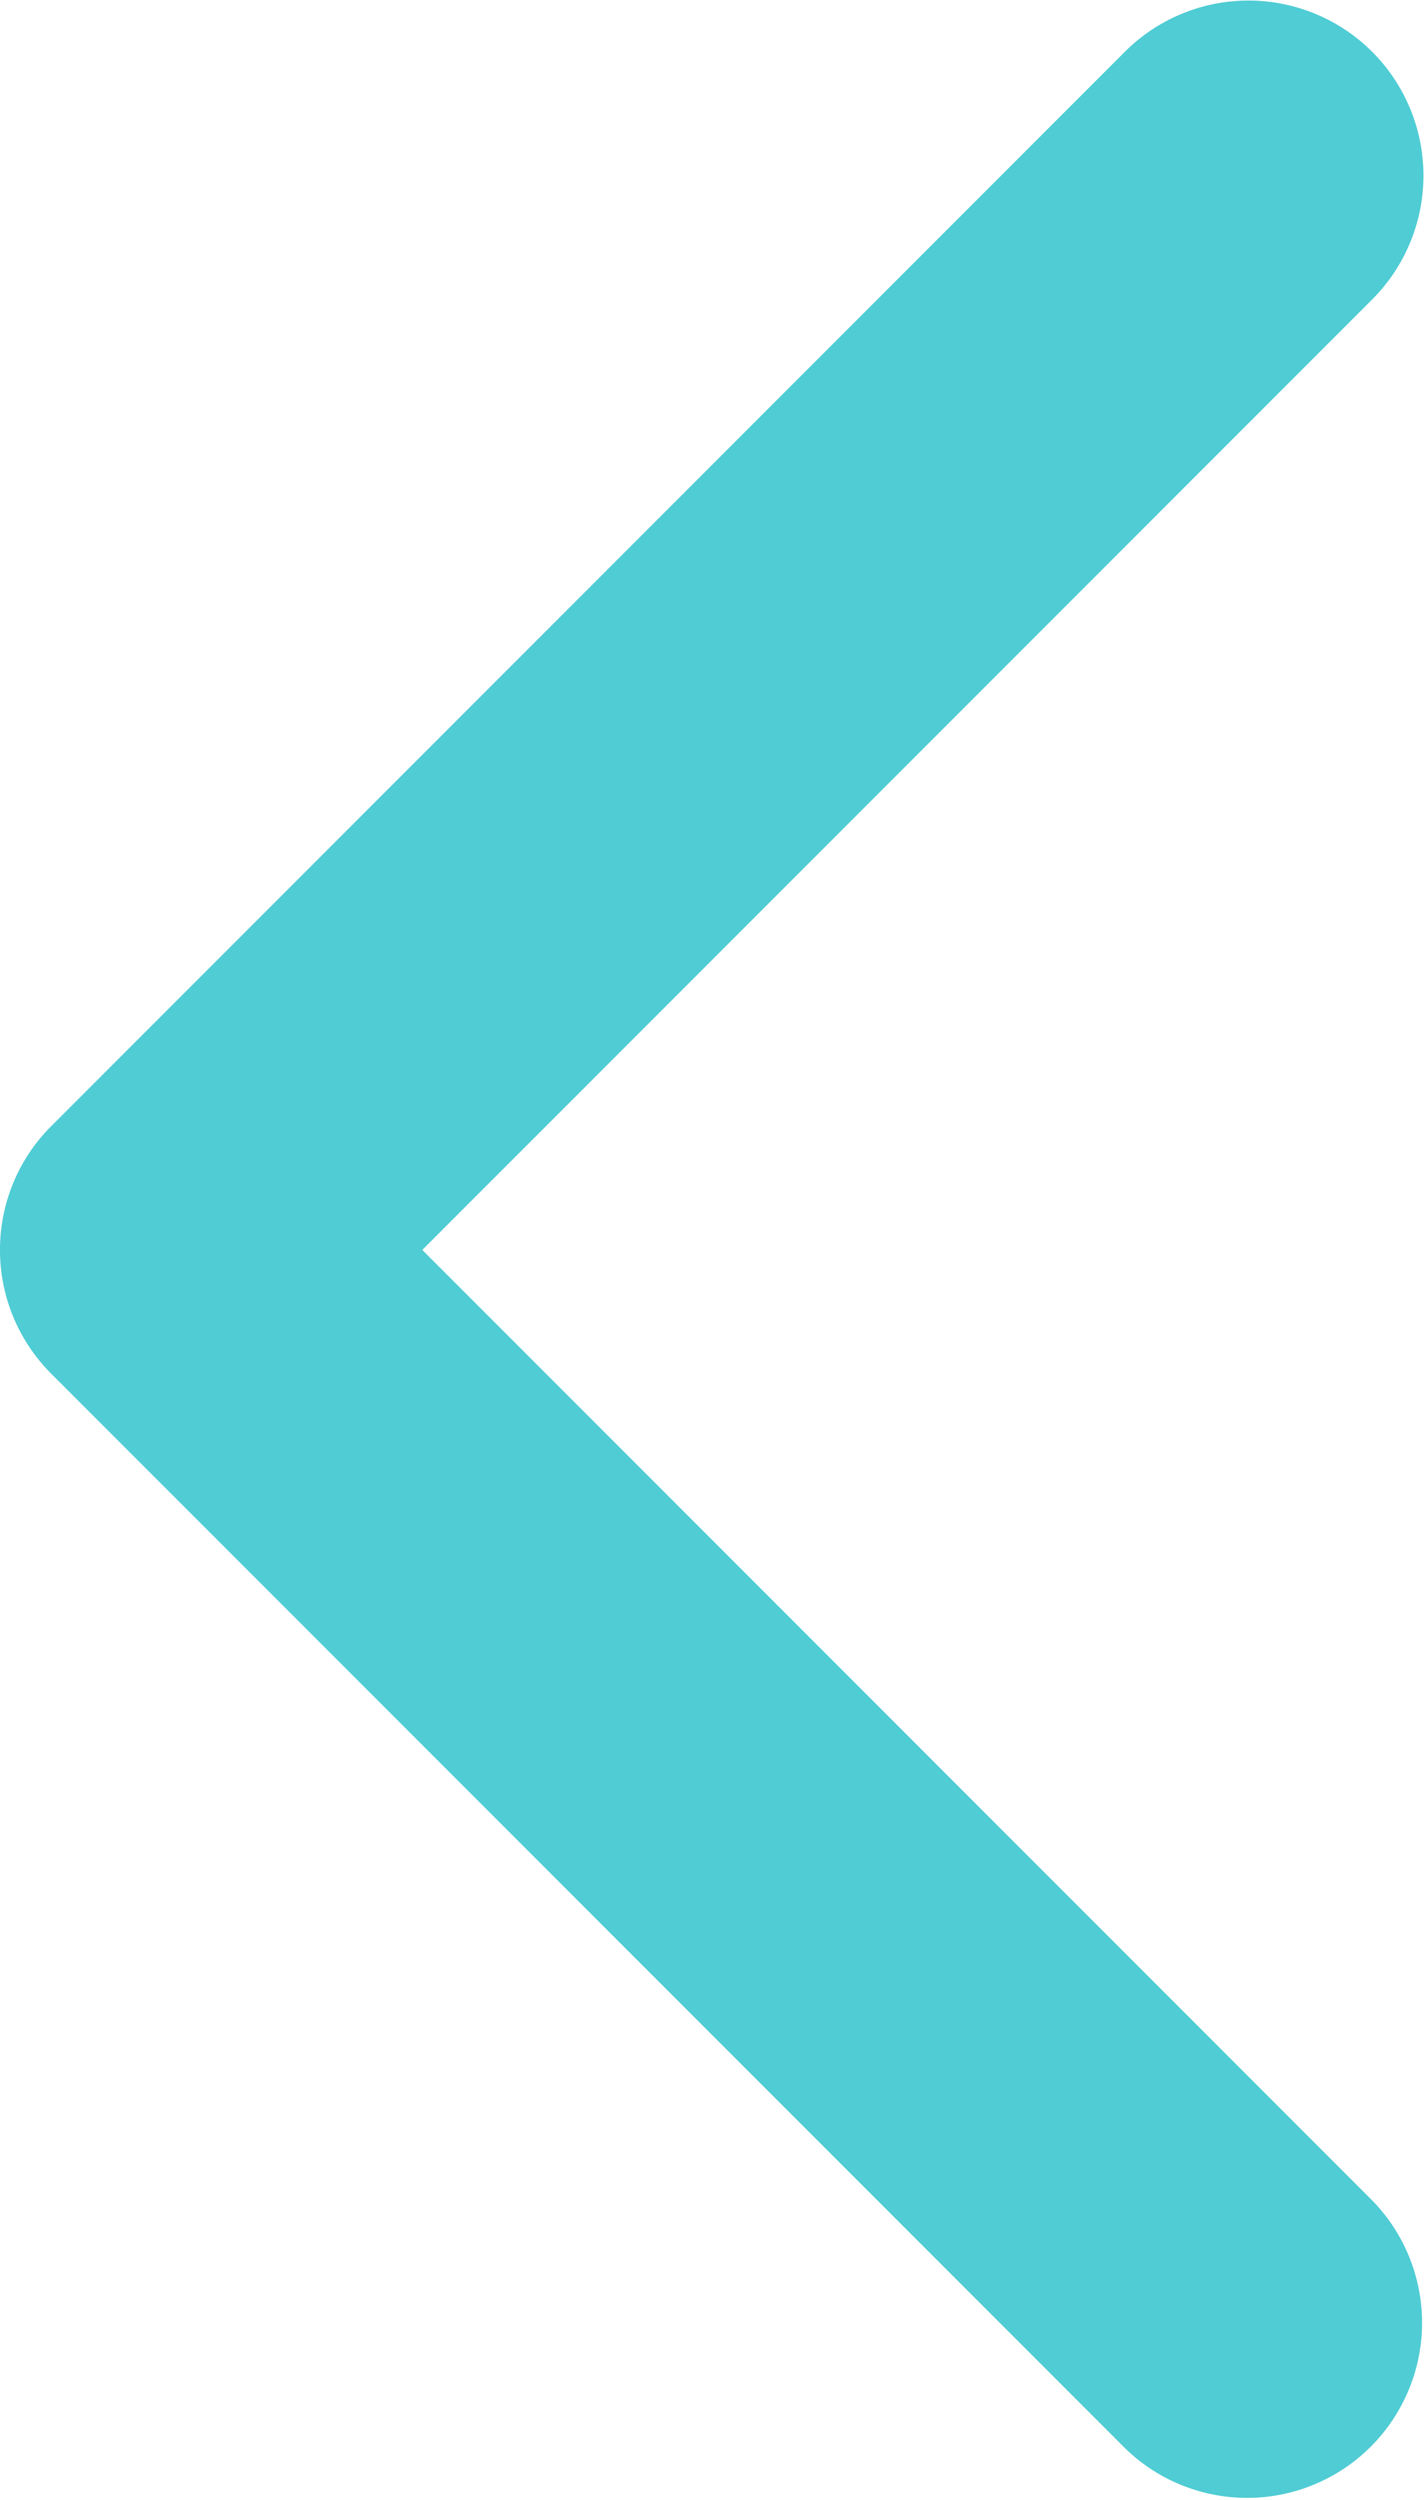<svg xmlns="http://www.w3.org/2000/svg" width="25.567" height="44.852" viewBox="0 0 25.567 44.852">
  <g id="arrow-down-sign-to-navigate" transform="translate(25.567) rotate(90)">
    <path id="Path_34" data-name="Path 34" d="M22.426,25.567a3.132,3.132,0,0,1-2.22-.919L.92,5.362A3.141,3.141,0,0,1,5.362.92L22.426,17.985,39.49.92a3.141,3.141,0,0,1,4.441,4.442L24.646,24.648A3.132,3.132,0,0,1,22.426,25.567Z" fill="#4fccd4"/>
  </g>
</svg>
